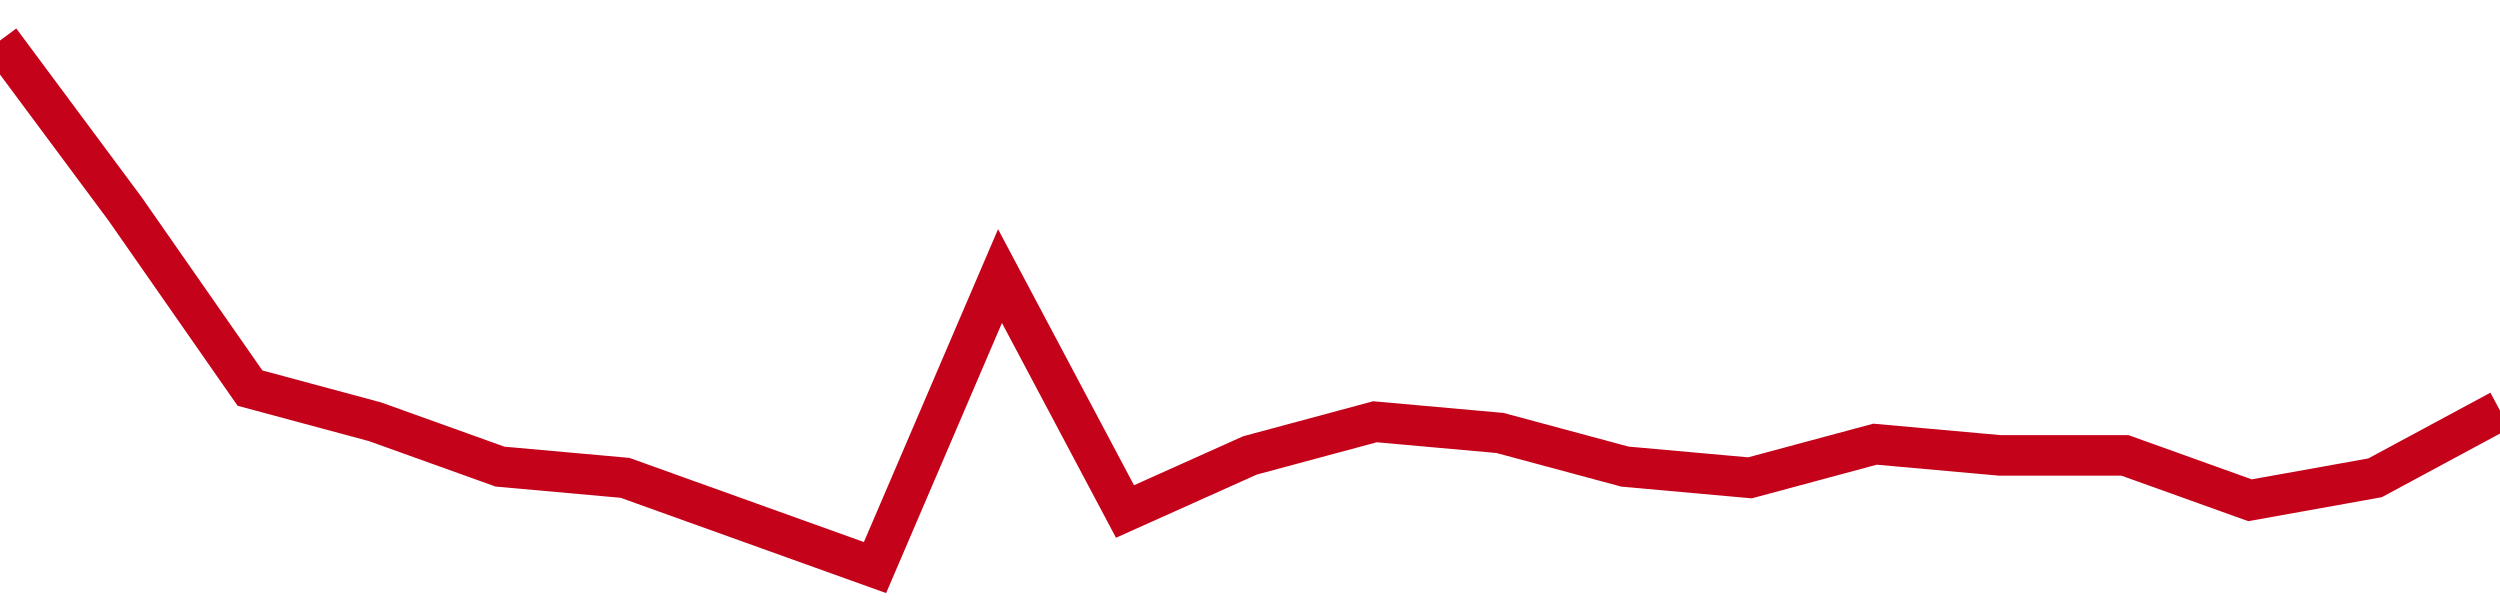 <!-- Generated with https://github.com/jxxe/sparkline/ --><svg viewBox="0 0 185 45" class="sparkline" xmlns="http://www.w3.org/2000/svg"><path class="sparkline--fill" d="M 0 3 L 0 3 L 9.25 15.45 L 18.5 28.72 L 27.75 31.21 L 37 34.53 L 46.25 35.36 L 55.5 38.68 L 64.75 42 L 74 20.43 L 83.25 37.85 L 92.5 33.7 L 101.75 31.21 L 111 32.04 L 120.25 34.53 L 129.5 35.36 L 138.75 32.87 L 148 33.7 L 157.25 33.7 L 166.5 37.02 L 175.75 35.36 L 185 30.38 V 45 L 0 45 Z" stroke="none" fill="none" ></path><path class="sparkline--line" d="M 0 3 L 0 3 L 9.25 15.45 L 18.5 28.72 L 27.75 31.21 L 37 34.53 L 46.25 35.36 L 55.5 38.68 L 64.75 42 L 74 20.43 L 83.25 37.85 L 92.5 33.7 L 101.75 31.21 L 111 32.04 L 120.25 34.53 L 129.5 35.36 L 138.75 32.87 L 148 33.7 L 157.25 33.7 L 166.5 37.02 L 175.75 35.36 L 185 30.38" fill="none" stroke-width="3" stroke="#C4021A" ></path></svg>